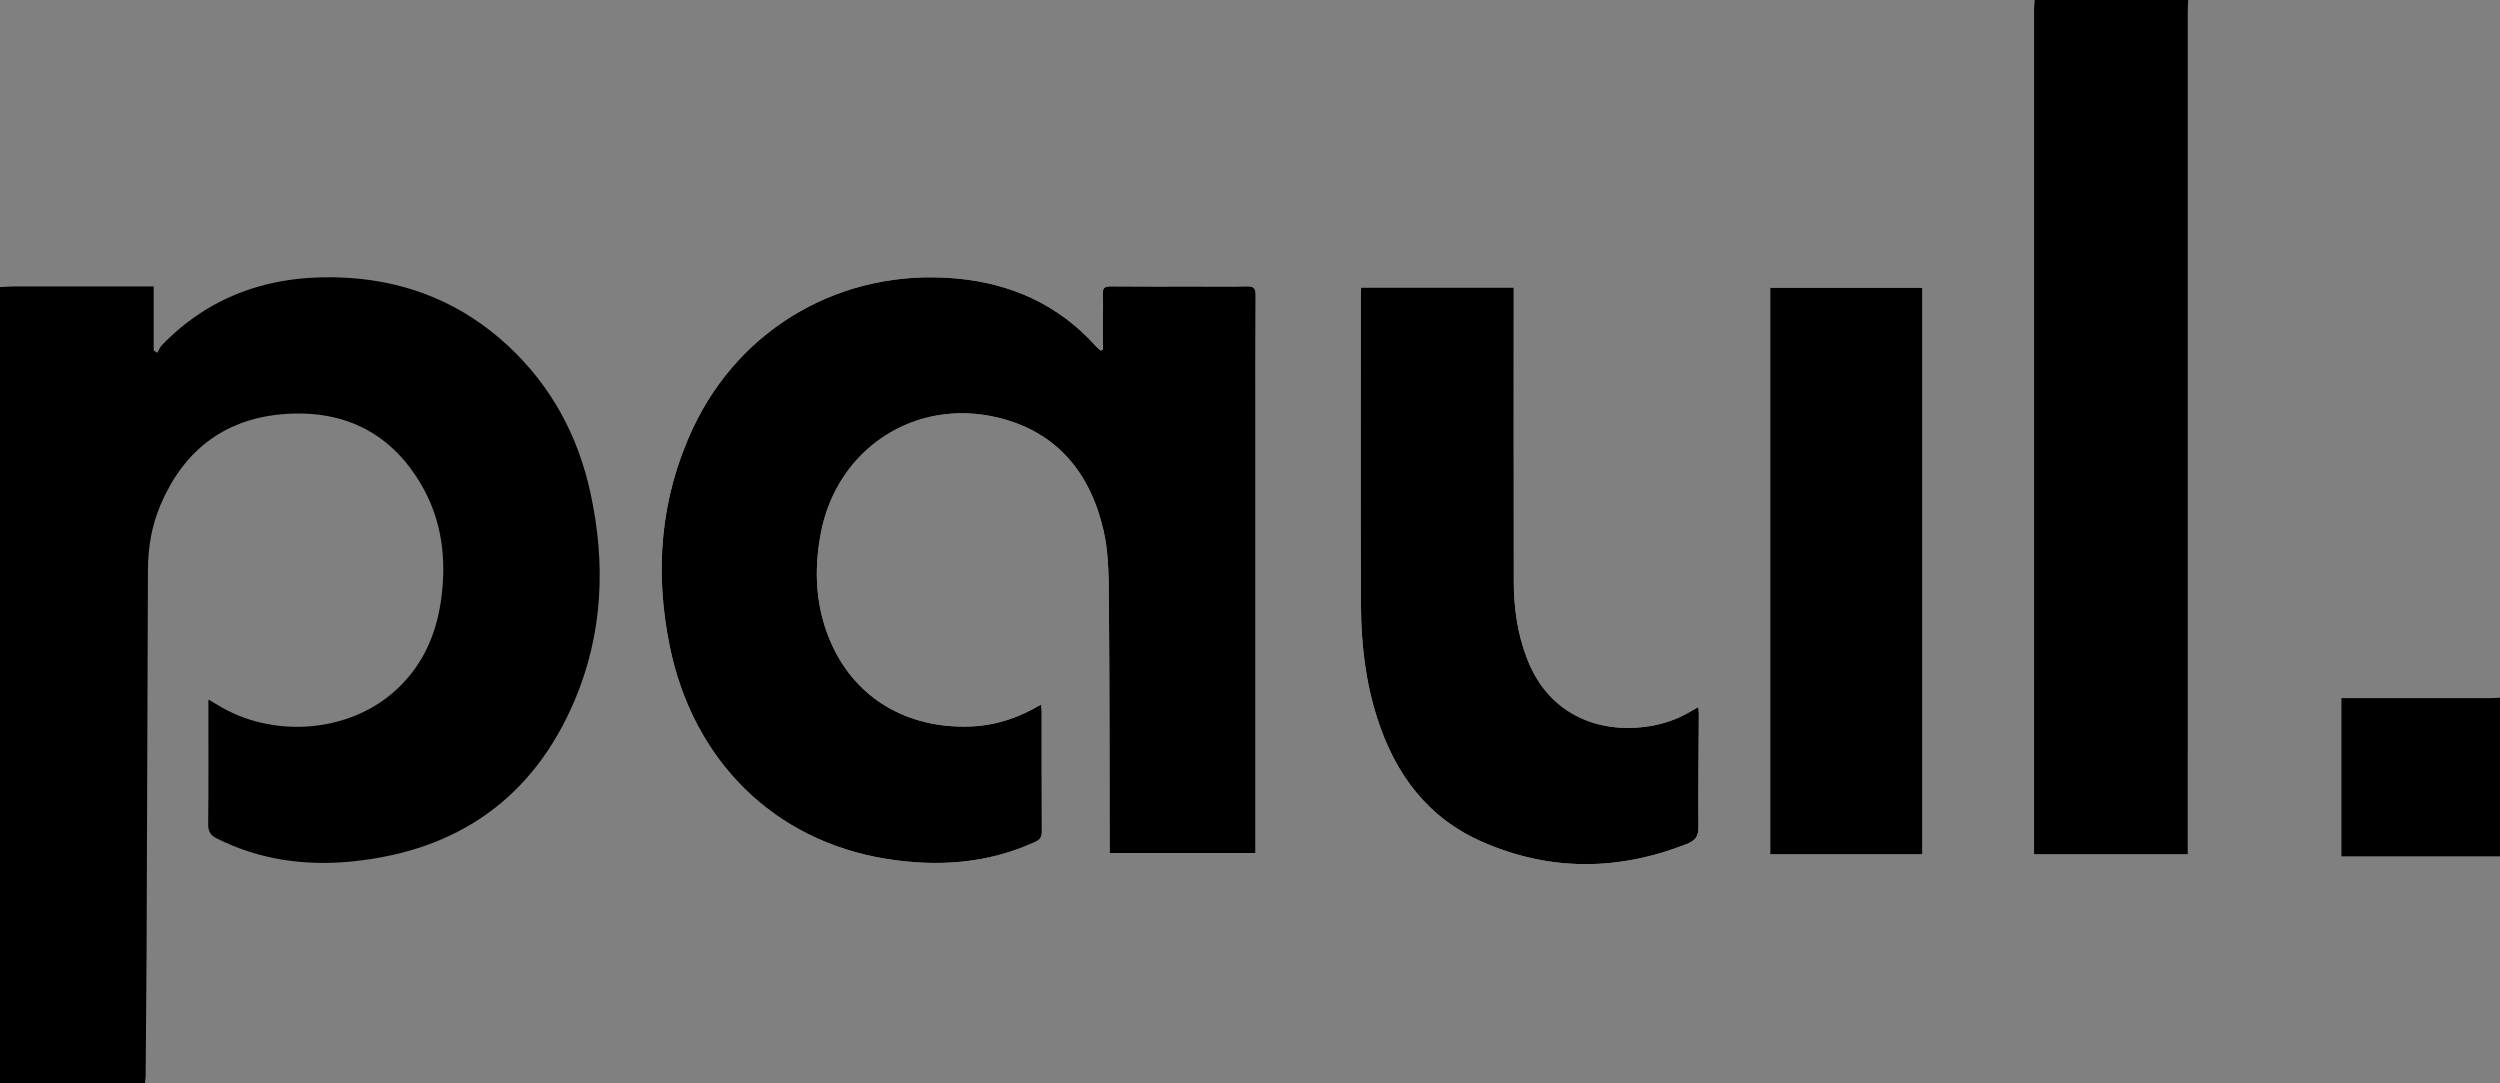 <?xml version="1.0" encoding="utf-8"?>
<!-- Generator: Adobe Illustrator 15.0.0, SVG Export Plug-In . SVG Version: 6.00 Build 0)  -->
<!DOCTYPE svg PUBLIC "-//W3C//DTD SVG 1.1//EN" "http://www.w3.org/Graphics/SVG/1.1/DTD/svg11.dtd">
<svg version="1.1" id="Ebene_1" xmlns="http://www.w3.org/2000/svg" xmlns:xlink="http://www.w3.org/1999/xlink" x="0px" y="0px"
	 width="283.464px" height="122.833px" viewBox="0 0 283.464 122.833" enable-background="new 0 0 283.464 122.833"
	 xml:space="preserve">
<rect x="0" y="0" width="283.464" height="122.833" fill="#808080" stroke="none"/>
<g>
	<path fill="#FFFFFF" d="M217.969,32.619h-17.256v64.245h17.256V32.619z M154.334,32.602c-0.018,0.324-0.034,0.541-0.034,0.757
		c0,11.792-0.036,23.584,0.017,35.376c0.021,4.296,0.512,8.552,1.834,12.676c2.029,6.332,5.703,11.342,11.977,14.068
		c7.637,3.32,15.36,3.275,23.105,0.228c0.977-0.387,1.352-0.851,1.342-1.894c-0.027-4.315,0.029-8.635,0.047-12.955
		c0.004-0.231-0.043-0.463-0.066-0.682c-0.84,0.453-1.588,0.936-2.402,1.275c-0.814,0.339-1.676,0.611-2.541,0.783
		c-5.598,1.115-11.852-0.729-14.475-7.566c-1.076-2.807-1.492-5.727-1.494-8.707c-0.016-10.75-0.006-21.501-0.006-32.254v-1.105
		H154.334z M125.054,39.662c-0.091,0.026-0.181,0.049-0.27,0.076c-0.181-0.167-0.377-0.321-0.541-0.502
		c-4.214-4.677-9.545-7.087-15.798-7.66C95.602,30.4,83.936,37.036,78.537,48.62c-3.682,7.901-4.317,16.156-2.612,24.586
		c2.63,13.004,11.815,22.122,24.535,24.169c5.805,0.936,11.48,0.57,16.911-1.912c0.587-0.27,0.762-0.576,0.759-1.199
		c-0.025-4.543-0.014-9.084-0.017-13.626c0-0.229-0.041-0.456-0.07-0.763c-2.5,1.502-5.095,2.372-7.92,2.492
		c-7.143,0.304-13.004-3.106-15.803-9.272c-1.862-4.108-2.082-8.408-1.223-12.779c1.853-9.438,10.621-15.214,20.009-12.977
		c6.77,1.614,10.537,6.329,12.025,12.833c0.547,2.399,0.573,4.942,0.597,7.419c0.082,9.368,0.067,18.736,0.087,28.103
		c0.003,0.334,0,0.667,0,1.027h16.54v-1.275v-46.18c0-5.267-0.019-10.535,0.018-15.801c0.006-0.801-0.24-1.021-1.024-1
		c-1.878,0.048-3.757,0.017-5.638,0.017c-3.25,0-6.499,0.017-9.748-0.014c-0.697-0.006-0.968,0.174-0.924,0.902
		c0.057,0.974,0.014,1.954,0.014,2.93V39.662z"/>
	<path d="M0,32.553c0.506-0.023,1.016-0.07,1.521-0.07c4.873-0.006,9.745-0.003,14.62-0.003h1.284v7.265
		c0.14,0.088,0.281,0.173,0.421,0.261c0.172-0.301,0.295-0.653,0.53-0.893c5.741-5.908,12.896-8.087,20.975-7.616
		c7.016,0.41,13.172,2.972,18.305,7.761c4.875,4.548,7.886,10.167,9.29,16.613c1.745,8.019,1.432,15.958-1.8,23.57
		c-4.682,11.014-13.219,17.023-25.198,18.231c-5.332,0.535-10.467-0.167-15.314-2.576c-0.76-0.377-1.038-0.804-1.029-1.658
		c0.05-4.319,0.024-8.643,0.024-12.962v-1.161c0.453,0.269,0.746,0.436,1.036,0.61c6.065,3.734,14.423,3.221,19.741-1.258
		c3.257-2.743,4.971-6.338,5.577-10.463c0.694-4.715,0.161-9.283-2.322-13.433c-3.542-5.922-8.995-8.417-15.792-7.792
		c-6.619,0.614-11.132,4.264-13.682,10.3c-0.98,2.319-1.404,4.771-1.413,7.289c-0.05,14.348-0.096,28.696-0.154,43.044
		c-0.021,4.794-0.07,9.585-0.108,14.377c-0.003,0.281-0.047,0.563-0.07,0.844H0V32.553z"/>
	<path d="M248.104,0c-0.016,0.441-0.043,0.88-0.043,1.322c-0.004,31.376-0.004,62.754-0.004,94.132v1.389h-17.422v-1.111
		c0-31.565,0-63.133,0.002-94.699c0-0.346,0.047-0.687,0.074-1.033H248.104z"/>
	<path d="M283.465,97.093h-17.98V79.161h1.182c5.217,0,10.438,0,15.658-0.004c0.381,0,0.76-0.029,1.141-0.044V97.093z"/>
	<path d="M125.054,39.662V36.3c0-0.977,0.043-1.956-0.014-2.93c-0.044-0.729,0.227-0.908,0.924-0.902
		c3.249,0.031,6.498,0.014,9.748,0.014c1.88,0,3.76,0.031,5.638-0.017c0.784-0.021,1.03,0.198,1.024,1
		c-0.036,5.267-0.018,10.535-0.018,15.801v46.18v1.275h-16.54c0-0.36,0.003-0.693,0-1.027c-0.02-9.366-0.006-18.734-0.087-28.103
		c-0.024-2.478-0.05-5.021-0.597-7.419c-1.488-6.503-5.255-11.219-12.025-12.833c-9.388-2.238-18.156,3.539-20.009,12.977
		c-0.859,4.371-0.64,8.671,1.223,12.779c2.799,6.166,8.66,9.576,15.803,9.272c2.825-0.12,5.419-0.99,7.92-2.492
		c0.029,0.307,0.07,0.534,0.07,0.763c0.003,4.542-0.008,9.083,0.017,13.626c0.003,0.623-0.172,0.93-0.759,1.199
		c-5.431,2.482-11.106,2.848-16.911,1.912C87.74,95.329,78.555,86.21,75.925,73.207c-1.705-8.431-1.07-16.685,2.612-24.586
		c5.399-11.584,17.065-18.22,29.908-17.045c6.253,0.573,11.584,2.983,15.798,7.66c0.164,0.181,0.36,0.335,0.541,0.502
		C124.873,39.711,124.962,39.688,125.054,39.662"/>
	<path d="M154.334,32.601h17.301v1.106c0,10.753-0.009,21.504,0.008,32.258c0.002,2.977,0.416,5.896,1.496,8.703
		c2.623,6.838,8.873,8.68,14.473,7.566c0.865-0.173,1.727-0.444,2.539-0.784c0.814-0.335,1.566-0.818,2.406-1.272
		c0.021,0.217,0.066,0.451,0.066,0.682c-0.02,4.316-0.076,8.637-0.047,12.953c0.006,1.044-0.369,1.507-1.346,1.893
		c-7.744,3.047-15.469,3.094-23.104-0.226c-6.273-2.729-9.946-7.739-11.974-14.067c-1.321-4.126-1.815-8.382-1.837-12.676
		c-0.053-11.791-0.017-23.587-0.017-35.378C154.299,33.142,154.319,32.926,154.334,32.601"/>
</g>
<rect x="200.715" y="32.622" width="17.254" height="64.244"/>
</svg>
